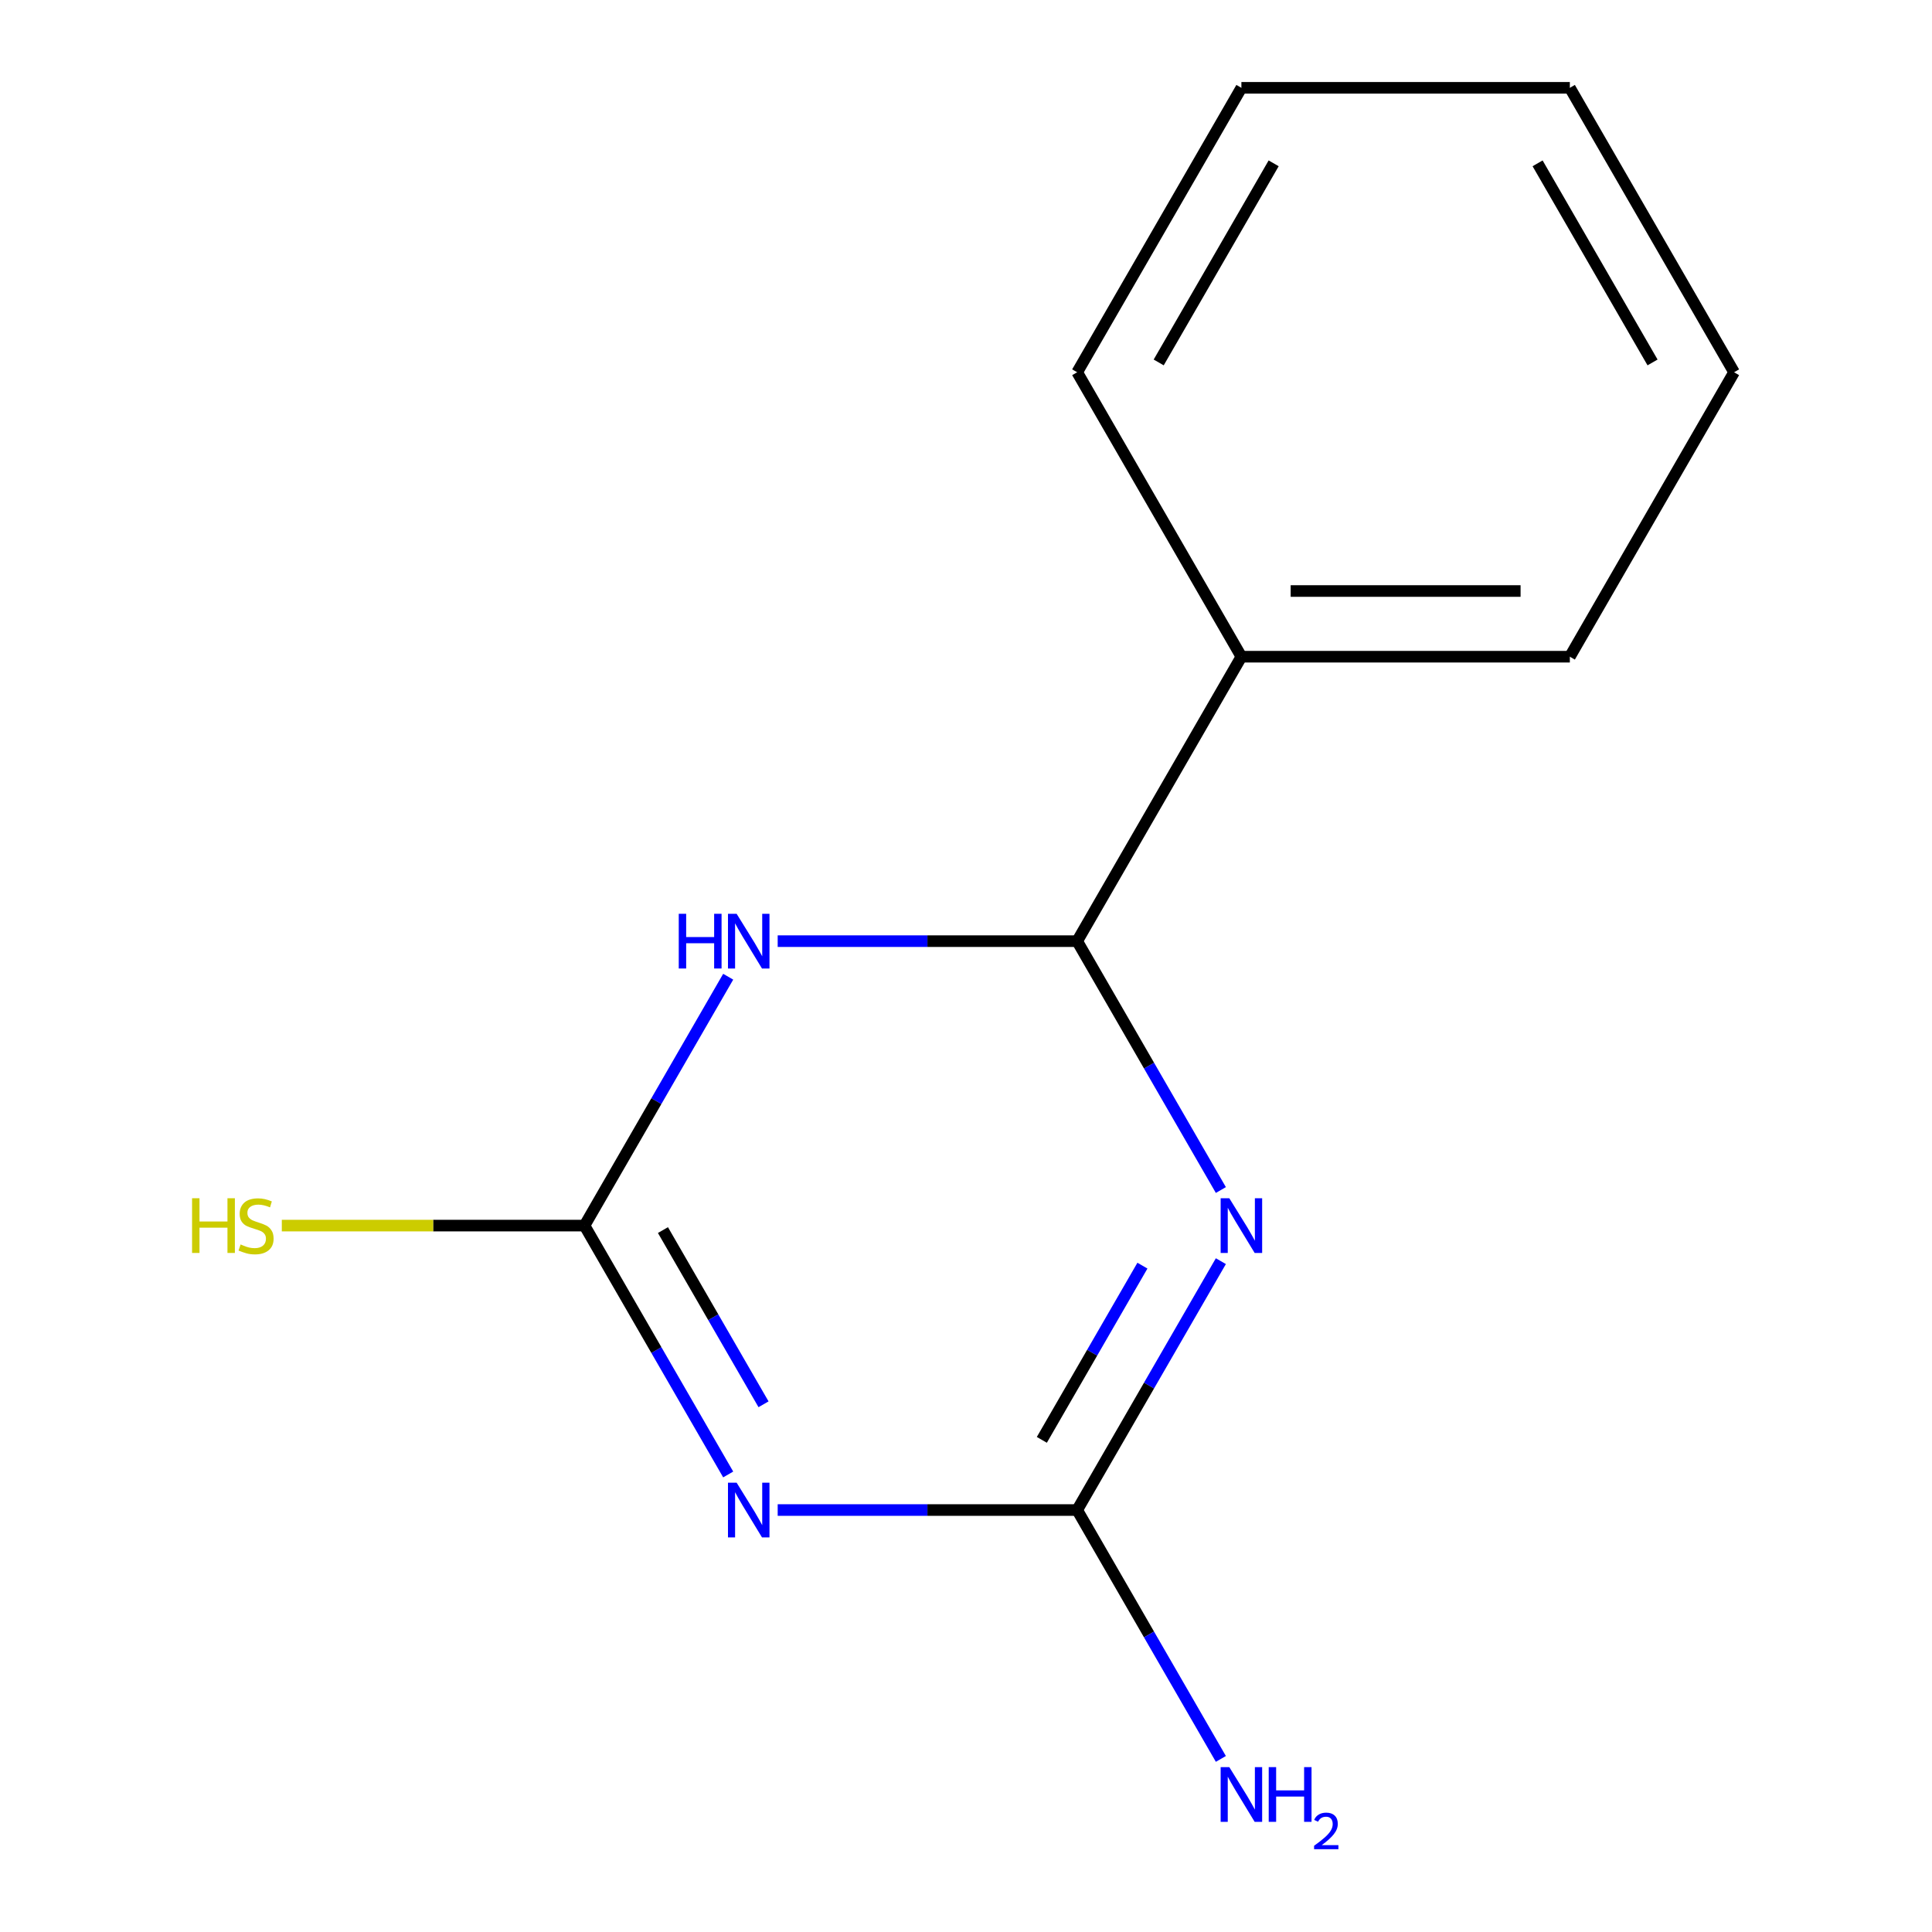 <?xml version='1.0' encoding='iso-8859-1'?>
<svg version='1.1' baseProfile='full'
              xmlns='http://www.w3.org/2000/svg'
                      xmlns:rdkit='http://www.rdkit.org/xml'
                      xmlns:xlink='http://www.w3.org/1999/xlink'
                  xml:space='preserve'
width='1000px' height='1000px' viewBox='0 0 1000 1000'>
<!-- END OF HEADER -->
<rect style='opacity:1.0;fill:#FFFFFF;stroke:none' width='1000' height='1000' x='0' y='0'> </rect>
<path class='bond-2' d='M 631.917,652.775 L 594.73,717.184' style='fill:none;fill-rule:evenodd;stroke:#0000FF;stroke-width:6px;stroke-linecap:butt;stroke-linejoin:miter;stroke-opacity:1' />
<path class='bond-2' d='M 594.73,717.184 L 557.544,781.592' style='fill:none;fill-rule:evenodd;stroke:#000000;stroke-width:6px;stroke-linecap:butt;stroke-linejoin:miter;stroke-opacity:1' />
<path class='bond-2' d='M 591.315,655.097 L 565.285,700.183' style='fill:none;fill-rule:evenodd;stroke:#0000FF;stroke-width:6px;stroke-linecap:butt;stroke-linejoin:miter;stroke-opacity:1' />
<path class='bond-2' d='M 565.285,700.183 L 539.254,745.269' style='fill:none;fill-rule:evenodd;stroke:#000000;stroke-width:6px;stroke-linecap:butt;stroke-linejoin:miter;stroke-opacity:1' />
<path class='bond-4' d='M 631.917,615.955 L 594.73,551.546' style='fill:none;fill-rule:evenodd;stroke:#0000FF;stroke-width:6px;stroke-linecap:butt;stroke-linejoin:miter;stroke-opacity:1' />
<path class='bond-4' d='M 594.73,551.546 L 557.544,487.137' style='fill:none;fill-rule:evenodd;stroke:#000000;stroke-width:6px;stroke-linecap:butt;stroke-linejoin:miter;stroke-opacity:1' />
<path class='bond-0' d='M 402.53,781.592 L 480.037,781.592' style='fill:none;fill-rule:evenodd;stroke:#0000FF;stroke-width:6px;stroke-linecap:butt;stroke-linejoin:miter;stroke-opacity:1' />
<path class='bond-0' d='M 480.037,781.592 L 557.544,781.592' style='fill:none;fill-rule:evenodd;stroke:#000000;stroke-width:6px;stroke-linecap:butt;stroke-linejoin:miter;stroke-opacity:1' />
<path class='bond-13' d='M 376.911,763.182 L 339.725,698.774' style='fill:none;fill-rule:evenodd;stroke:#0000FF;stroke-width:6px;stroke-linecap:butt;stroke-linejoin:miter;stroke-opacity:1' />
<path class='bond-13' d='M 339.725,698.774 L 302.538,634.365' style='fill:none;fill-rule:evenodd;stroke:#000000;stroke-width:6px;stroke-linecap:butt;stroke-linejoin:miter;stroke-opacity:1' />
<path class='bond-13' d='M 395.201,726.859 L 369.17,681.773' style='fill:none;fill-rule:evenodd;stroke:#0000FF;stroke-width:6px;stroke-linecap:butt;stroke-linejoin:miter;stroke-opacity:1' />
<path class='bond-13' d='M 369.17,681.773 L 343.14,636.687' style='fill:none;fill-rule:evenodd;stroke:#000000;stroke-width:6px;stroke-linecap:butt;stroke-linejoin:miter;stroke-opacity:1' />
<path class='bond-1' d='M 402.53,487.137 L 480.037,487.137' style='fill:none;fill-rule:evenodd;stroke:#0000FF;stroke-width:6px;stroke-linecap:butt;stroke-linejoin:miter;stroke-opacity:1' />
<path class='bond-1' d='M 480.037,487.137 L 557.544,487.137' style='fill:none;fill-rule:evenodd;stroke:#000000;stroke-width:6px;stroke-linecap:butt;stroke-linejoin:miter;stroke-opacity:1' />
<path class='bond-3' d='M 376.911,505.547 L 339.725,569.956' style='fill:none;fill-rule:evenodd;stroke:#0000FF;stroke-width:6px;stroke-linecap:butt;stroke-linejoin:miter;stroke-opacity:1' />
<path class='bond-3' d='M 339.725,569.956 L 302.538,634.365' style='fill:none;fill-rule:evenodd;stroke:#000000;stroke-width:6px;stroke-linecap:butt;stroke-linejoin:miter;stroke-opacity:1' />
<path class='bond-7' d='M 557.544,781.592 L 594.73,846.001' style='fill:none;fill-rule:evenodd;stroke:#000000;stroke-width:6px;stroke-linecap:butt;stroke-linejoin:miter;stroke-opacity:1' />
<path class='bond-7' d='M 594.73,846.001 L 631.917,910.41' style='fill:none;fill-rule:evenodd;stroke:#0000FF;stroke-width:6px;stroke-linecap:butt;stroke-linejoin:miter;stroke-opacity:1' />
<path class='bond-6' d='M 302.538,634.365 L 224.201,634.365' style='fill:none;fill-rule:evenodd;stroke:#000000;stroke-width:6px;stroke-linecap:butt;stroke-linejoin:miter;stroke-opacity:1' />
<path class='bond-6' d='M 224.201,634.365 L 145.864,634.365' style='fill:none;fill-rule:evenodd;stroke:#CCCC00;stroke-width:6px;stroke-linecap:butt;stroke-linejoin:miter;stroke-opacity:1' />
<path class='bond-5' d='M 557.544,487.137 L 642.546,339.91' style='fill:none;fill-rule:evenodd;stroke:#000000;stroke-width:6px;stroke-linecap:butt;stroke-linejoin:miter;stroke-opacity:1' />
<path class='bond-8' d='M 642.546,339.91 L 812.549,339.91' style='fill:none;fill-rule:evenodd;stroke:#000000;stroke-width:6px;stroke-linecap:butt;stroke-linejoin:miter;stroke-opacity:1' />
<path class='bond-8' d='M 668.046,305.909 L 787.049,305.909' style='fill:none;fill-rule:evenodd;stroke:#000000;stroke-width:6px;stroke-linecap:butt;stroke-linejoin:miter;stroke-opacity:1' />
<path class='bond-9' d='M 642.546,339.91 L 557.544,192.682' style='fill:none;fill-rule:evenodd;stroke:#000000;stroke-width:6px;stroke-linecap:butt;stroke-linejoin:miter;stroke-opacity:1' />
<path class='bond-10' d='M 812.549,339.91 L 897.551,192.682' style='fill:none;fill-rule:evenodd;stroke:#000000;stroke-width:6px;stroke-linecap:butt;stroke-linejoin:miter;stroke-opacity:1' />
<path class='bond-11' d='M 557.544,192.682 L 642.546,45.455' style='fill:none;fill-rule:evenodd;stroke:#000000;stroke-width:6px;stroke-linecap:butt;stroke-linejoin:miter;stroke-opacity:1' />
<path class='bond-11' d='M 599.74,187.598 L 659.241,84.539' style='fill:none;fill-rule:evenodd;stroke:#000000;stroke-width:6px;stroke-linecap:butt;stroke-linejoin:miter;stroke-opacity:1' />
<path class='bond-14' d='M 897.551,192.682 L 812.549,45.455' style='fill:none;fill-rule:evenodd;stroke:#000000;stroke-width:6px;stroke-linecap:butt;stroke-linejoin:miter;stroke-opacity:1' />
<path class='bond-14' d='M 855.356,187.598 L 795.854,84.539' style='fill:none;fill-rule:evenodd;stroke:#000000;stroke-width:6px;stroke-linecap:butt;stroke-linejoin:miter;stroke-opacity:1' />
<path class='bond-12' d='M 642.546,45.455 L 812.549,45.455' style='fill:none;fill-rule:evenodd;stroke:#000000;stroke-width:6px;stroke-linecap:butt;stroke-linejoin:miter;stroke-opacity:1' />
<path  class='atom-0' d='M 636.286 620.205
L 645.566 635.205
Q 646.486 636.685, 647.966 639.365
Q 649.446 642.045, 649.526 642.205
L 649.526 620.205
L 653.286 620.205
L 653.286 648.525
L 649.406 648.525
L 639.446 632.125
Q 638.286 630.205, 637.046 628.005
Q 635.846 625.805, 635.486 625.125
L 635.486 648.525
L 631.806 648.525
L 631.806 620.205
L 636.286 620.205
' fill='#0000FF'/>
<path  class='atom-1' d='M 381.28 767.432
L 390.56 782.432
Q 391.48 783.912, 392.96 786.592
Q 394.44 789.272, 394.52 789.432
L 394.52 767.432
L 398.28 767.432
L 398.28 795.752
L 394.4 795.752
L 384.44 779.352
Q 383.28 777.432, 382.04 775.232
Q 380.84 773.032, 380.48 772.352
L 380.48 795.752
L 376.8 795.752
L 376.8 767.432
L 381.28 767.432
' fill='#0000FF'/>
<path  class='atom-2' d='M 351.32 472.977
L 355.16 472.977
L 355.16 485.017
L 369.64 485.017
L 369.64 472.977
L 373.48 472.977
L 373.48 501.297
L 369.64 501.297
L 369.64 488.217
L 355.16 488.217
L 355.16 501.297
L 351.32 501.297
L 351.32 472.977
' fill='#0000FF'/>
<path  class='atom-2' d='M 381.28 472.977
L 390.56 487.977
Q 391.48 489.457, 392.96 492.137
Q 394.44 494.817, 394.52 494.977
L 394.52 472.977
L 398.28 472.977
L 398.28 501.297
L 394.4 501.297
L 384.44 484.897
Q 383.28 482.977, 382.04 480.777
Q 380.84 478.577, 380.48 477.897
L 380.48 501.297
L 376.8 501.297
L 376.8 472.977
L 381.28 472.977
' fill='#0000FF'/>
<path  class='atom-7' d='M 99.414 620.205
L 103.254 620.205
L 103.254 632.245
L 117.734 632.245
L 117.734 620.205
L 121.574 620.205
L 121.574 648.525
L 117.734 648.525
L 117.734 635.445
L 103.254 635.445
L 103.254 648.525
L 99.414 648.525
L 99.414 620.205
' fill='#CCCC00'/>
<path  class='atom-7' d='M 124.534 644.125
Q 124.854 644.245, 126.174 644.805
Q 127.494 645.365, 128.934 645.725
Q 130.414 646.045, 131.854 646.045
Q 134.534 646.045, 136.094 644.765
Q 137.654 643.445, 137.654 641.165
Q 137.654 639.605, 136.854 638.645
Q 136.094 637.685, 134.894 637.165
Q 133.694 636.645, 131.694 636.045
Q 129.174 635.285, 127.654 634.565
Q 126.174 633.845, 125.094 632.325
Q 124.054 630.805, 124.054 628.245
Q 124.054 624.685, 126.454 622.485
Q 128.894 620.285, 133.694 620.285
Q 136.974 620.285, 140.694 621.845
L 139.774 624.925
Q 136.374 623.525, 133.814 623.525
Q 131.054 623.525, 129.534 624.685
Q 128.014 625.805, 128.054 627.765
Q 128.054 629.285, 128.814 630.205
Q 129.614 631.125, 130.734 631.645
Q 131.894 632.165, 133.814 632.765
Q 136.374 633.565, 137.894 634.365
Q 139.414 635.165, 140.494 636.805
Q 141.614 638.405, 141.614 641.165
Q 141.614 645.085, 138.974 647.205
Q 136.374 649.285, 132.014 649.285
Q 129.494 649.285, 127.574 648.725
Q 125.694 648.205, 123.454 647.285
L 124.534 644.125
' fill='#CCCC00'/>
<path  class='atom-8' d='M 636.286 914.66
L 645.566 929.66
Q 646.486 931.14, 647.966 933.82
Q 649.446 936.5, 649.526 936.66
L 649.526 914.66
L 653.286 914.66
L 653.286 942.98
L 649.406 942.98
L 639.446 926.58
Q 638.286 924.66, 637.046 922.46
Q 635.846 920.26, 635.486 919.58
L 635.486 942.98
L 631.806 942.98
L 631.806 914.66
L 636.286 914.66
' fill='#0000FF'/>
<path  class='atom-8' d='M 656.686 914.66
L 660.526 914.66
L 660.526 926.7
L 675.006 926.7
L 675.006 914.66
L 678.846 914.66
L 678.846 942.98
L 675.006 942.98
L 675.006 929.9
L 660.526 929.9
L 660.526 942.98
L 656.686 942.98
L 656.686 914.66
' fill='#0000FF'/>
<path  class='atom-8' d='M 680.218 941.986
Q 680.905 940.218, 682.542 939.241
Q 684.178 938.238, 686.449 938.238
Q 689.274 938.238, 690.858 939.769
Q 692.442 941.3, 692.442 944.019
Q 692.442 946.791, 690.382 949.378
Q 688.35 951.966, 684.126 955.028
L 692.758 955.028
L 692.758 957.14
L 680.166 957.14
L 680.166 955.371
Q 683.65 952.89, 685.71 951.042
Q 687.795 949.194, 688.798 947.53
Q 689.802 945.867, 689.802 944.151
Q 689.802 942.356, 688.904 941.353
Q 688.006 940.35, 686.449 940.35
Q 684.944 940.35, 683.941 940.957
Q 682.938 941.564, 682.225 942.91
L 680.218 941.986
' fill='#0000FF'/>
</svg>

